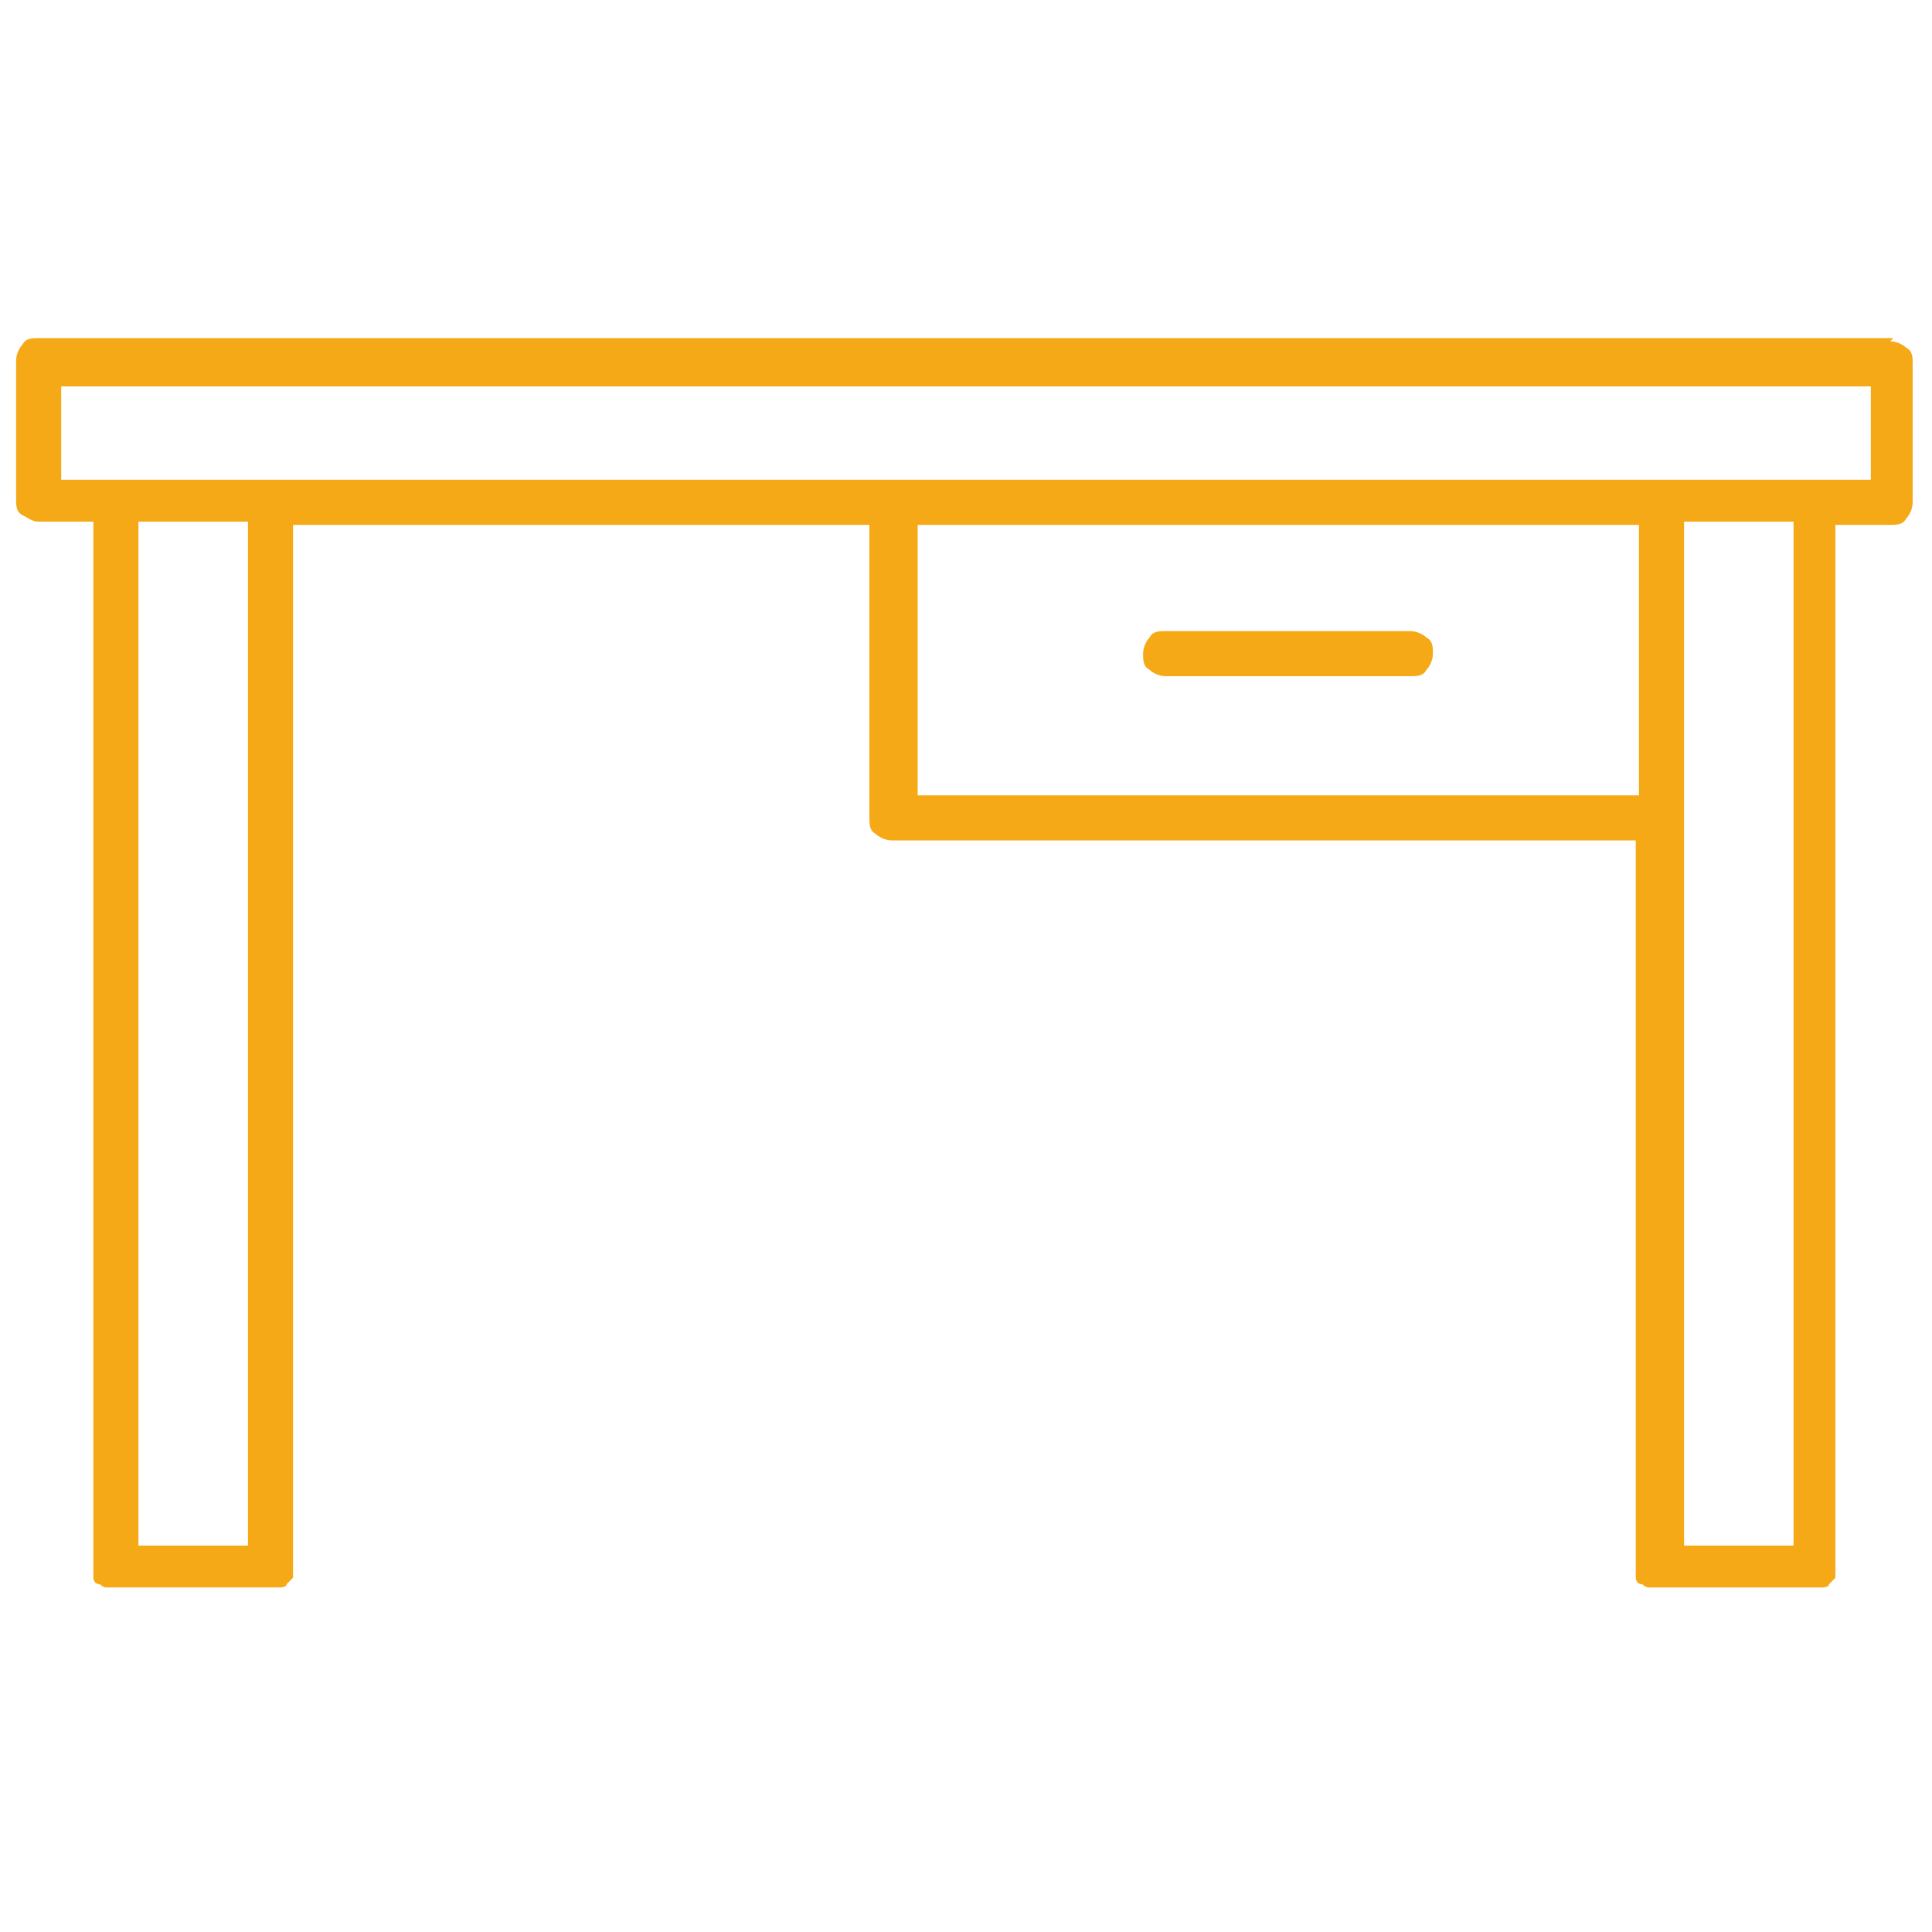<?xml version="1.0" encoding="UTF-8"?>
<svg id="Layer_1" xmlns="http://www.w3.org/2000/svg" version="1.1" viewBox="0 0 60 60">
  <!-- Generator: Adobe Illustrator 29.2.1, SVG Export Plug-In . SVG Version: 2.1.0 Build 116)  -->
  <defs>
    <style>
      .st0 {
        fill: #f5a917;
      }
    </style>
  </defs>
  <path class="st0" d="M58.8,10.5H1.2c-.2,0-.4,0-.5.2-.1.1-.2.3-.2.5v4.3c0,.2,0,.4.2.5s.3.2.5.2h1.7v32.5c0,0,0,.2,0,.3,0,0,0,.2.2.2,0,0,.1.1.2.1,0,0,.2,0,.3,0h4.8c0,0,.2,0,.3,0,0,0,.2,0,.2-.1,0,0,.1-.1.2-.2,0,0,0-.2,0-.3V16.3h17.9v9.1c0,.2,0,.4.2.5.1.1.3.2.5.2h23.1v22.6c0,0,0,.2,0,.3,0,0,0,.2.2.2,0,0,.1.1.2.1,0,0,.2,0,.3,0h4.8c0,0,.2,0,.3,0,0,0,.2,0,.2-.1,0,0,.1-.1.2-.2,0,0,0-.2,0-.3V16.3h1.7c.2,0,.4,0,.5-.2.1-.1.2-.3.2-.5v-4.3c0-.2,0-.4-.2-.5-.1-.1-.3-.2-.5-.2ZM7.7,48h-3.4v-31.8h3.4v31.8ZM28.5,24.7v-8.4h22.4v8.4h-22.4ZM55.7,48h-3.4v-31.8h3.4v31.8ZM58.1,14.9H1.9v-2.9h56.2v2.9Z"/>
  <path class="st0" d="M43.8,19.6h-7.6c-.2,0-.4,0-.5.2-.1.1-.2.3-.2.5s0,.4.2.5c.1.1.3.2.5.2h7.6c.2,0,.4,0,.5-.2.1-.1.2-.3.2-.5s0-.4-.2-.5c-.1-.1-.3-.2-.5-.2Z"/>
</svg>